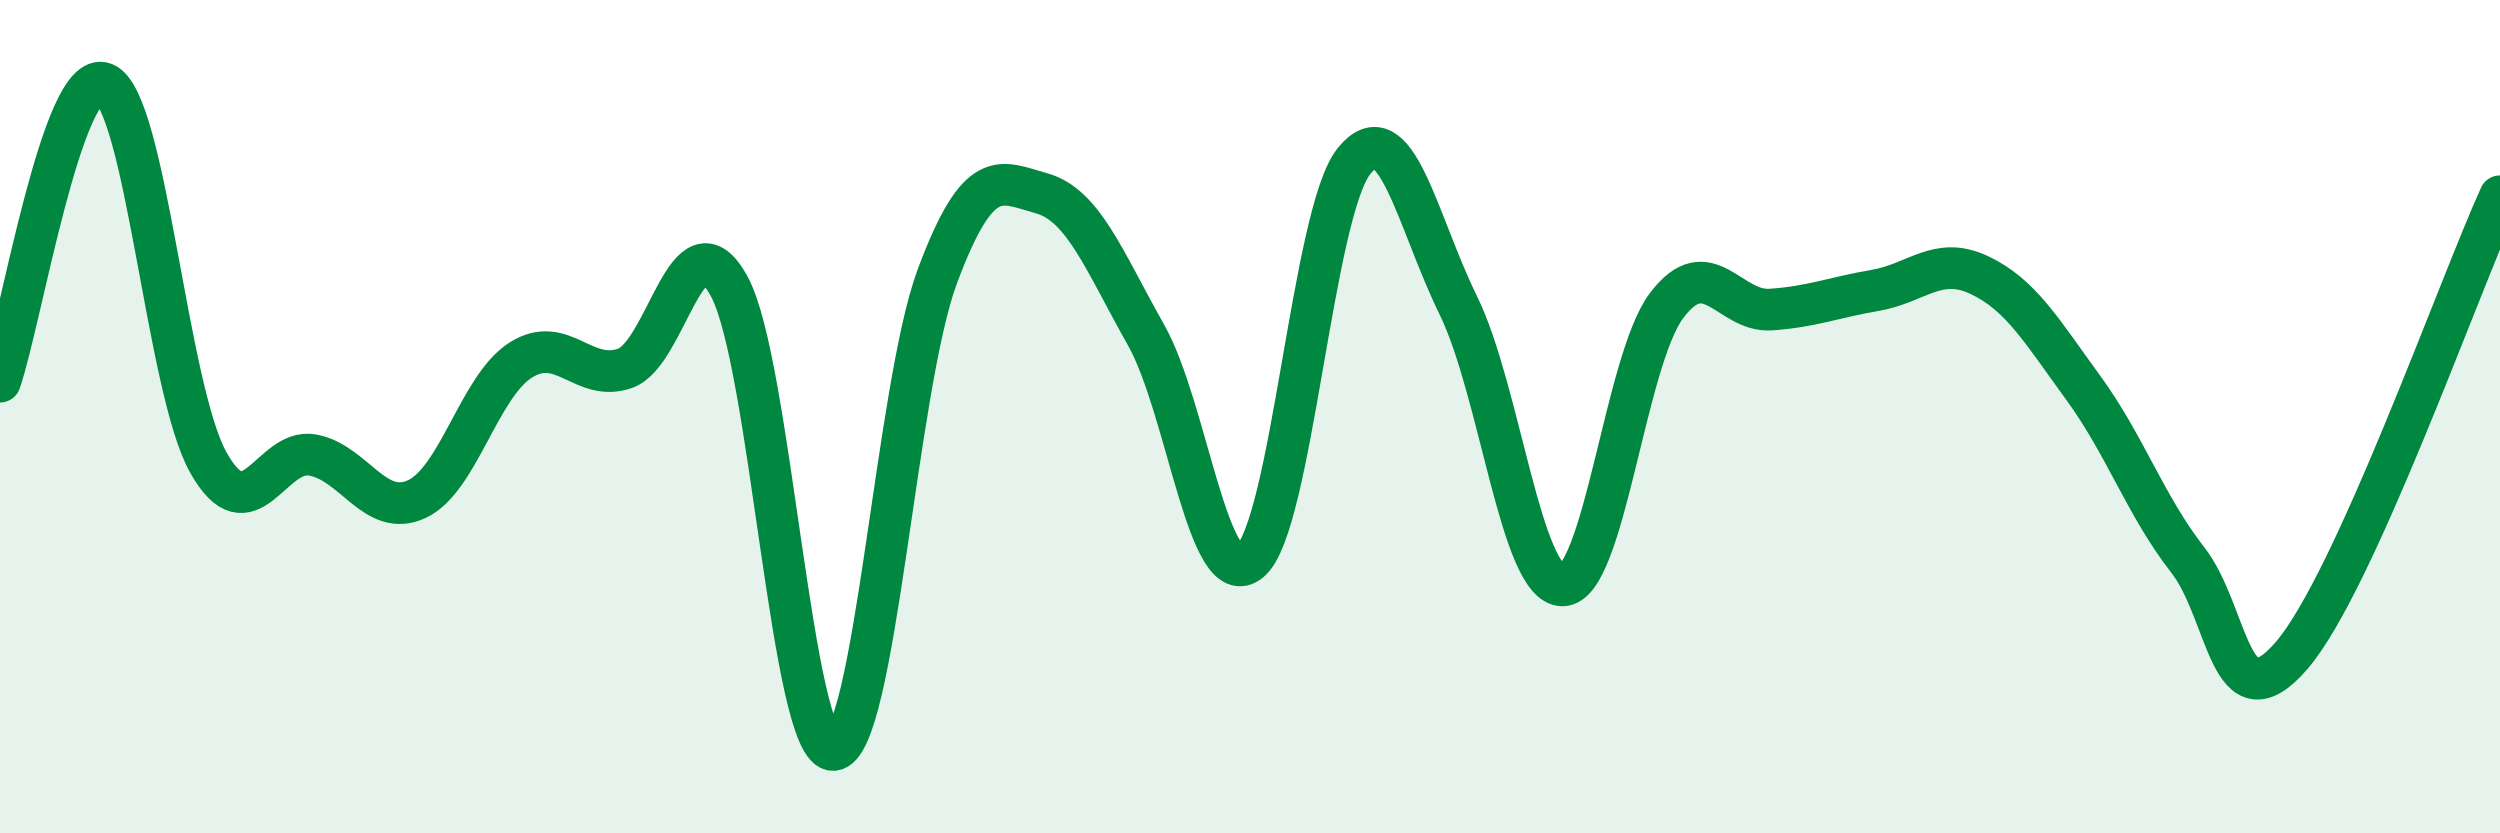 
    <svg width="60" height="20" viewBox="0 0 60 20" xmlns="http://www.w3.org/2000/svg">
      <path
        d="M 0,9.16 C 0.5,7.73 1.5,1.61 2.5,2 C 3.5,2.39 4,9.32 5,11.1 C 6,12.88 6.5,10.74 7.5,10.92 C 8.5,11.1 9,12.44 10,11.98 C 11,11.52 11.5,9.27 12.5,8.64 C 13.5,8.01 14,9.19 15,8.84 C 16,8.49 16.5,5.04 17.5,6.87 C 18.5,8.7 19,18.05 20,18 C 21,17.95 21.5,9.29 22.5,6.62 C 23.5,3.95 24,4.36 25,4.64 C 26,4.92 26.5,6.26 27.5,8.03 C 28.5,9.8 29,14.3 30,13.47 C 31,12.64 31.5,5.09 32.5,3.86 C 33.5,2.63 34,5.29 35,7.33 C 36,9.37 36.5,14.05 37.5,14.05 C 38.5,14.05 39,8.65 40,7.33 C 41,6.01 41.5,7.5 42.5,7.43 C 43.5,7.36 44,7.14 45,6.97 C 46,6.8 46.5,6.13 47.5,6.6 C 48.5,7.07 49,7.94 50,9.31 C 51,10.68 51.5,12.15 52.5,13.43 C 53.5,14.71 53.5,17.47 55,15.73 C 56.5,13.99 59,6.91 60,4.71L60 20L0 20Z"
        fill="#008740"
        opacity="0.1"
        stroke-linecap="round"
        stroke-linejoin="round"
      />
      <path
        d="M 0,9.16 C 0.5,7.73 1.5,1.61 2.5,2 C 3.5,2.39 4,9.32 5,11.1 C 6,12.88 6.5,10.74 7.5,10.92 C 8.5,11.1 9,12.44 10,11.98 C 11,11.52 11.5,9.27 12.5,8.64 C 13.5,8.01 14,9.19 15,8.84 C 16,8.49 16.5,5.04 17.5,6.87 C 18.5,8.7 19,18.05 20,18 C 21,17.95 21.5,9.29 22.5,6.62 C 23.5,3.95 24,4.36 25,4.64 C 26,4.92 26.5,6.26 27.5,8.03 C 28.5,9.8 29,14.3 30,13.47 C 31,12.64 31.5,5.09 32.5,3.86 C 33.5,2.63 34,5.29 35,7.33 C 36,9.37 36.5,14.05 37.5,14.05 C 38.5,14.05 39,8.65 40,7.33 C 41,6.01 41.5,7.5 42.5,7.43 C 43.5,7.36 44,7.14 45,6.97 C 46,6.8 46.5,6.13 47.5,6.6 C 48.5,7.07 49,7.94 50,9.31 C 51,10.68 51.5,12.15 52.5,13.43 C 53.5,14.71 53.5,17.47 55,15.73 C 56.5,13.99 59,6.91 60,4.71"
        stroke="#008740"
        stroke-width="1"
        fill="none"
        stroke-linecap="round"
        stroke-linejoin="round"
      />
    </svg>
  